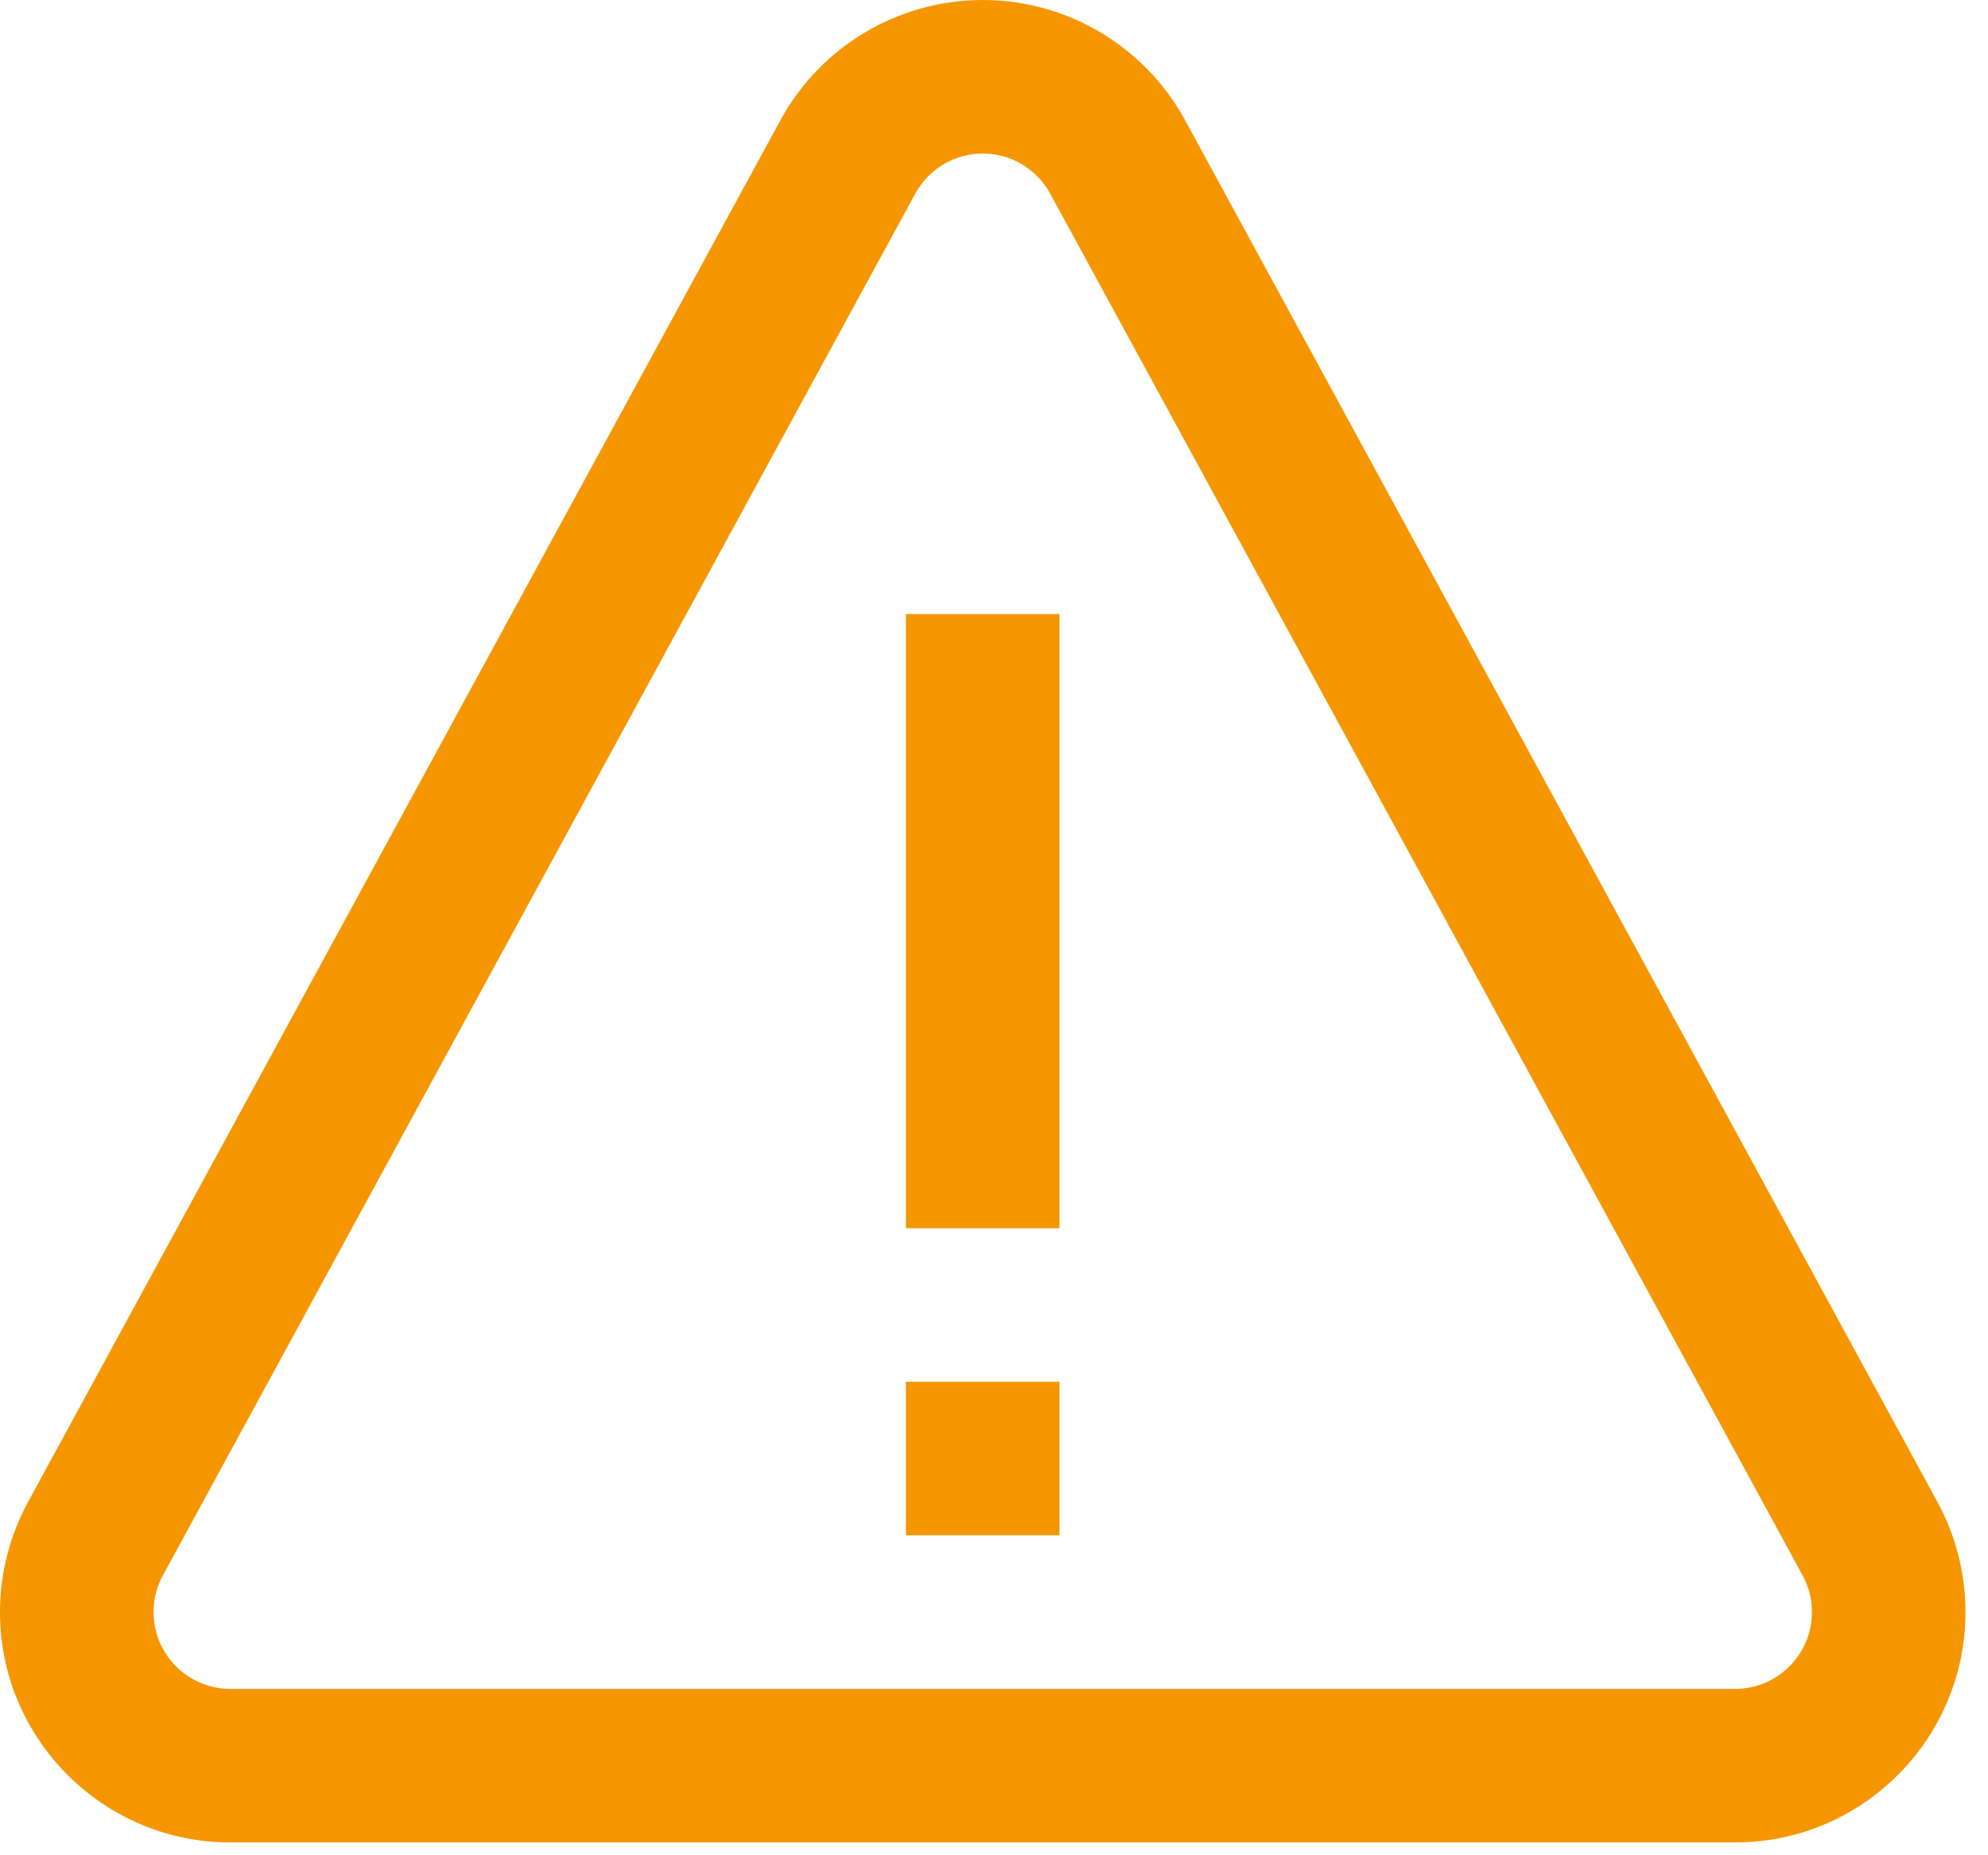 <svg width="60" height="56" viewBox="0 0 60 56" fill="none" xmlns="http://www.w3.org/2000/svg">
<path d="M27.342 18.535H31.976V37.073H27.342V18.535Z" fill="#F59600"/>
<path d="M27.342 41.707H31.976V46.341H27.342V41.707Z" fill="#F59600"/>
<path d="M52.369 55.613H6.952C3.118 55.613 0 52.494 0 48.661C0 47.485 0.3 46.322 0.867 45.298L23.581 3.579C24.807 1.371 27.137 0 29.66 0C32.184 0 34.513 1.371 35.74 3.579L35.749 3.596L58.453 45.297C59.02 46.322 59.32 47.485 59.32 48.661C59.32 52.494 56.202 55.613 52.369 55.613ZM27.636 5.822L4.923 47.539C4.732 47.884 4.634 48.262 4.634 48.661C4.634 49.939 5.674 50.978 6.952 50.978H52.369C53.646 50.978 54.686 49.939 54.686 48.661C54.686 48.262 54.589 47.884 54.397 47.539L54.388 47.522L31.684 5.822C31.274 5.089 30.499 4.634 29.66 4.634C28.821 4.634 28.047 5.089 27.636 5.822Z" fill="#F59600"/>
</svg>
